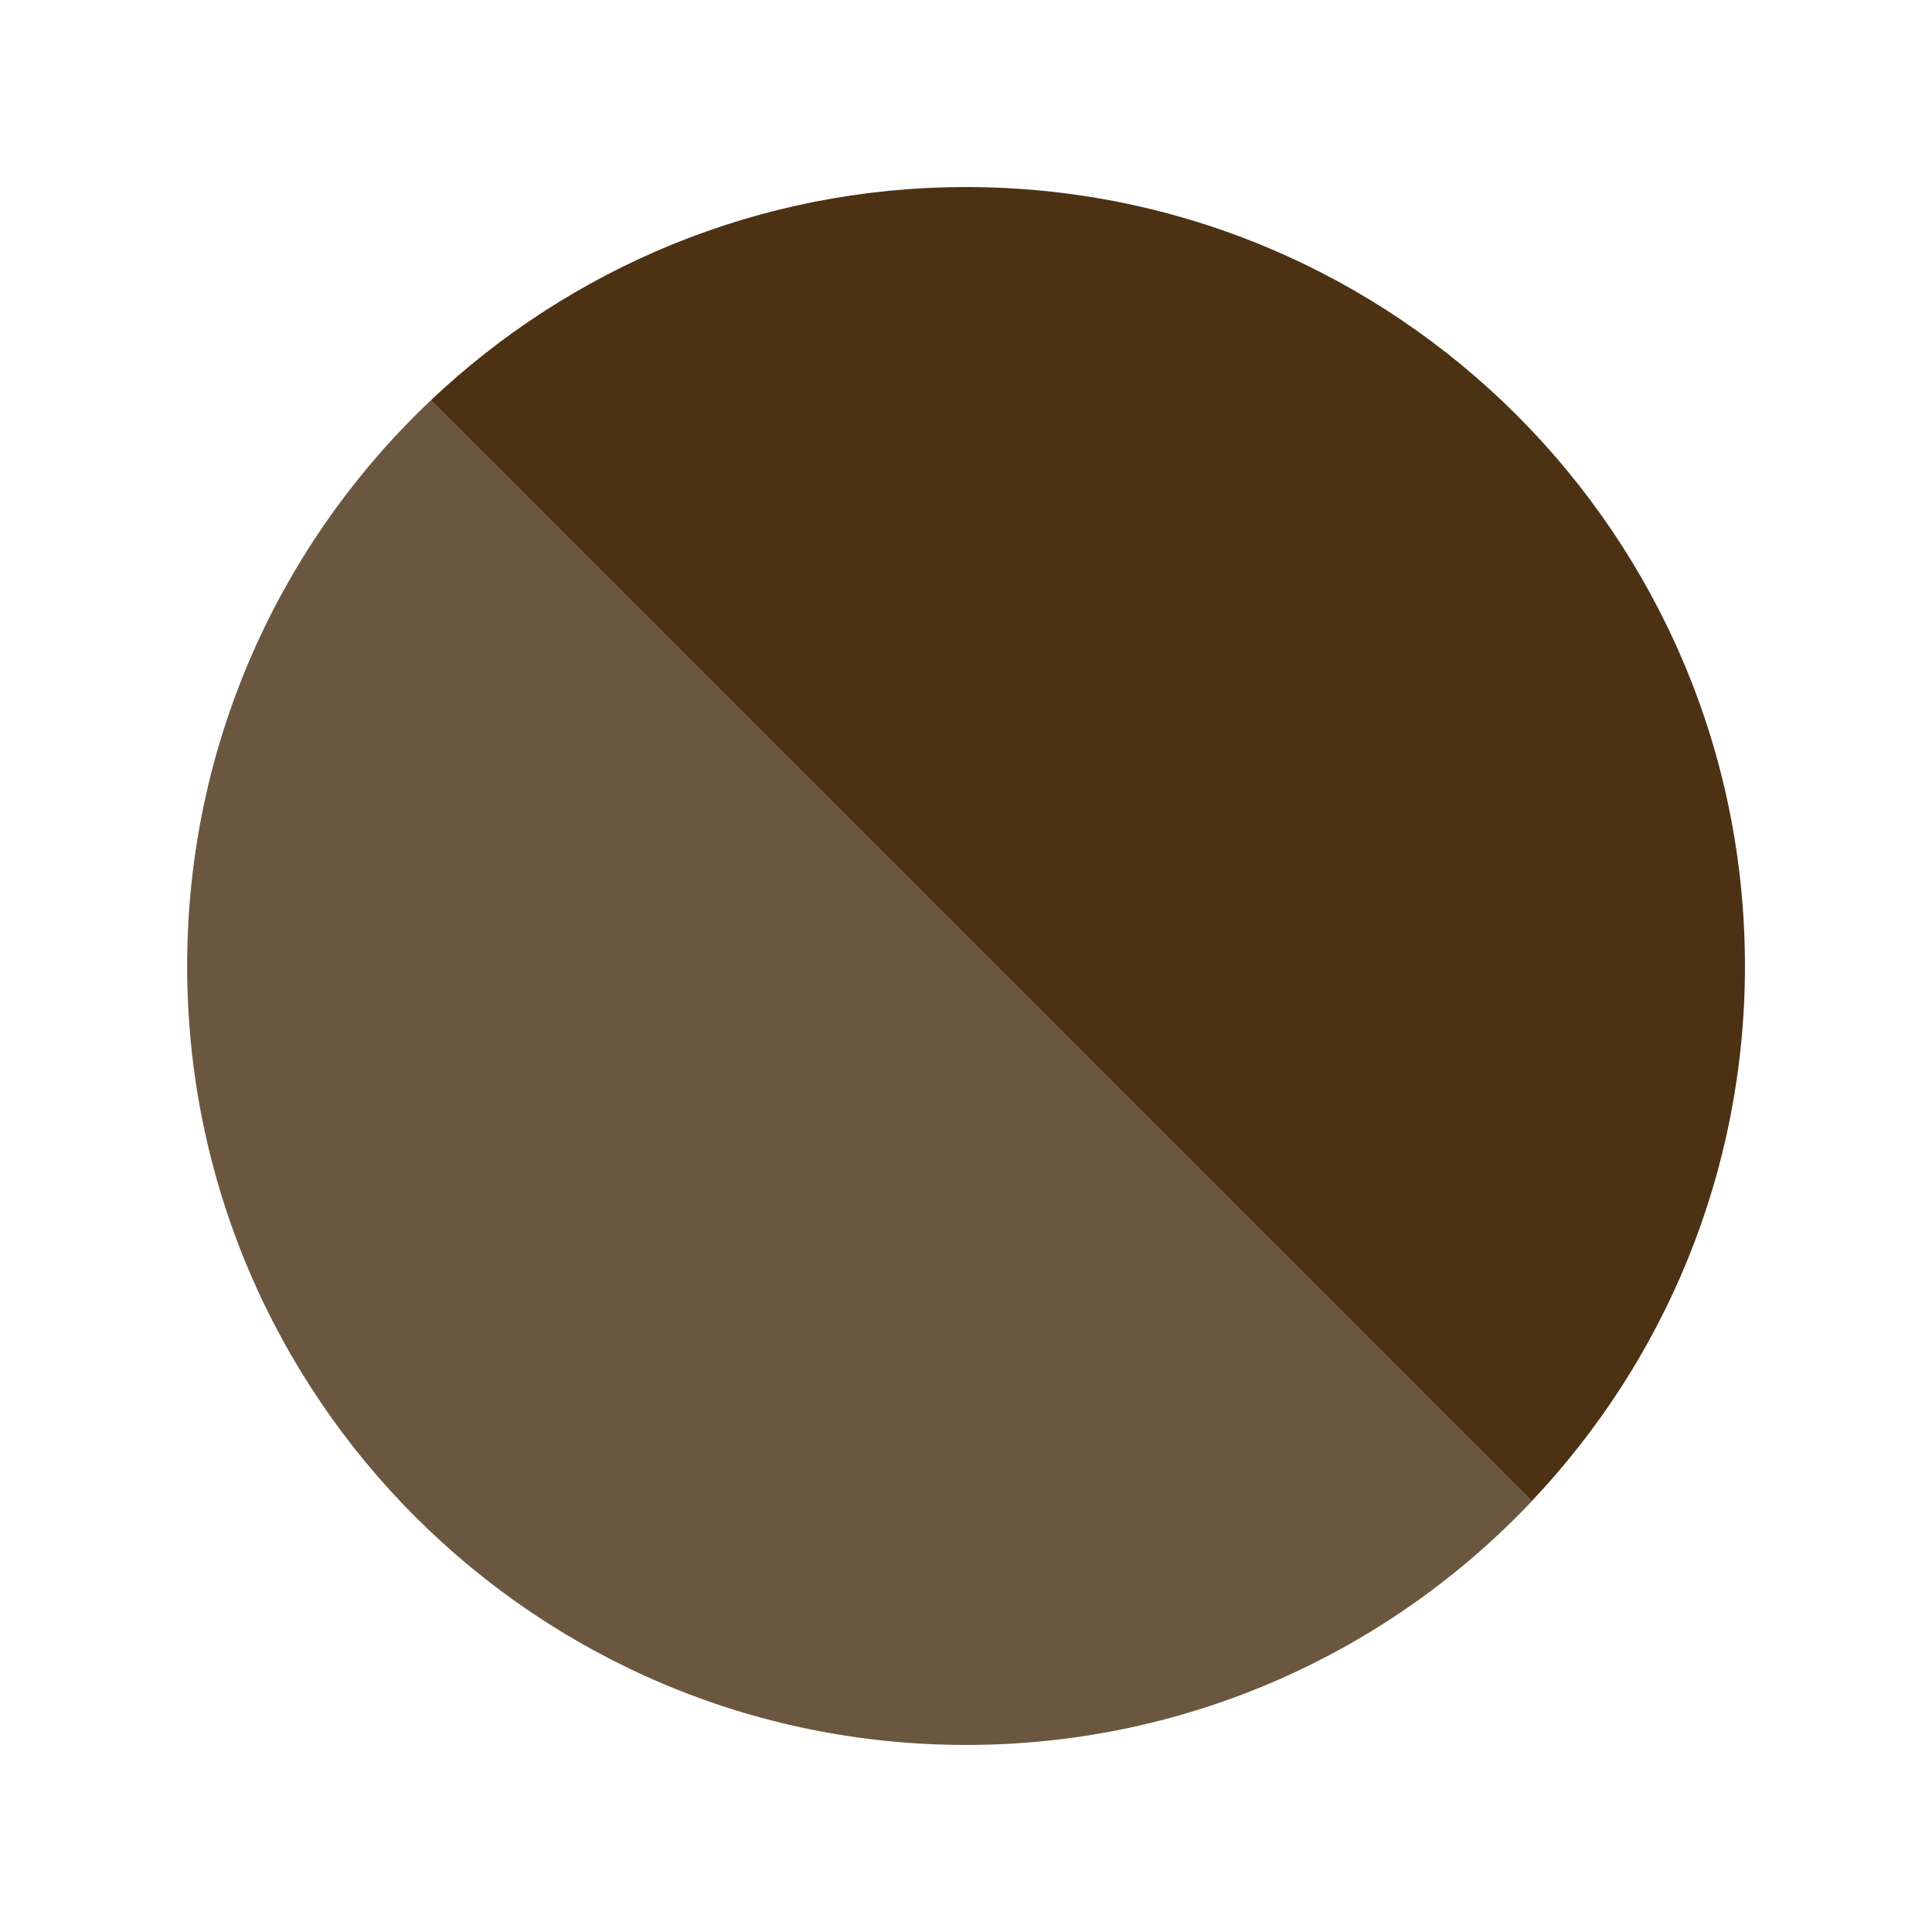 <?xml version="1.0" encoding="UTF-8"?><svg xmlns="http://www.w3.org/2000/svg" viewBox="0 0 198 198"><defs><style>.n{fill:#4c3113;}.o{fill:#6b5740;}</style></defs><g id="a"/><g id="b"/><g id="c"/><g id="d"/><g id="e"/><g id="f"/><g id="g"><g><path class="o" d="M44.16,41.02c-15.38,14.55-24.98,35.14-24.98,57.98,0,44.09,35.74,79.83,79.83,79.83,22.84,0,43.43-9.61,57.98-24.98L44.16,41.02Z"/><path class="n" d="M178.83,99c0-44.09-35.74-79.83-79.83-79.83-21.25,0-40.54,8.32-54.84,21.85l112.82,112.82c13.54-14.3,21.85-33.6,21.85-54.84Z"/></g></g><g id="h"/><g id="i"/><g id="j"/><g id="k"/><g id="l"/><g id="m"/></svg>